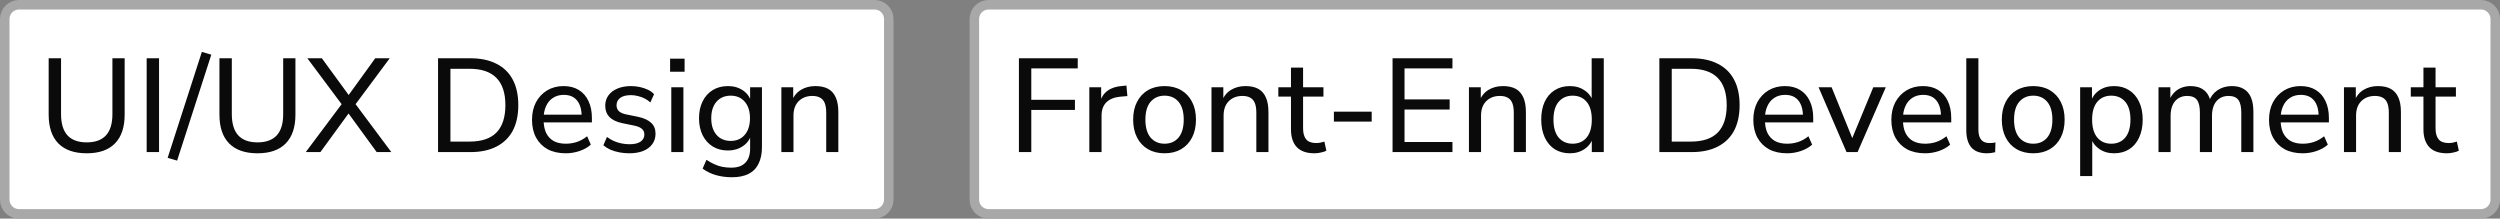 <svg width="263" height="23" viewBox="0 0 263 23" fill="none" xmlns="http://www.w3.org/2000/svg">
<rect x="0" y="0" width="263" height="23" fill="#808080" stroke="none"/>
<path d="M2 0.5H92C92.828 0.5 93.5 1.172 93.5 2V21C93.5 21.828 92.828 22.5 92 22.5H2C1.172 22.5 0.5 21.828 0.5 21V2C0.5 1.172 1.172 0.5 2 0.5Z" fill="white"/>
<path d="M2 0.5H92C92.828 0.5 93.5 1.172 93.5 2V21C93.5 21.828 92.828 22.5 92 22.5H2C1.172 22.5 0.5 21.828 0.5 21V2C0.5 1.172 1.172 0.5 2 0.5Z" stroke="#A8A8A8"/>
<path d="M9.124 16.126C7.817 16.126 6.823 15.781 6.142 15.09C5.461 14.399 5.12 13.387 5.12 12.052V6.13H6.422V12.01C6.422 13.009 6.651 13.755 7.108 14.25C7.565 14.735 8.237 14.978 9.124 14.978C10.011 14.978 10.683 14.735 11.14 14.25C11.597 13.755 11.826 13.009 11.826 12.01V6.13H13.114V12.052C13.114 13.387 12.773 14.399 12.092 15.09C11.42 15.781 10.431 16.126 9.124 16.126ZM15.43 16V6.13H16.732V16H15.43ZM18.632 16.896L17.638 16.602L21.236 5.458L22.23 5.752L18.632 16.896ZM27.089 16.126C25.782 16.126 24.788 15.781 24.107 15.09C23.425 14.399 23.085 13.387 23.085 12.052V6.13H24.387V12.01C24.387 13.009 24.616 13.755 25.073 14.25C25.53 14.735 26.202 14.978 27.089 14.978C27.976 14.978 28.648 14.735 29.105 14.25C29.562 13.755 29.791 13.009 29.791 12.01V6.13H31.079V12.052C31.079 13.387 30.738 14.399 30.057 15.09C29.385 15.781 28.395 16.126 27.089 16.126ZM32.166 16L36.128 10.708V11.212L32.334 6.13H33.86L36.884 10.274H36.478L39.474 6.13H41L37.22 11.212V10.708L41.168 16H39.628L36.422 11.604H36.912L33.706 16H32.166ZM46.083 16V6.13H49.485C50.558 6.13 51.468 6.321 52.215 6.704C52.971 7.077 53.545 7.633 53.937 8.37C54.329 9.098 54.525 9.994 54.525 11.058C54.525 12.122 54.329 13.023 53.937 13.76C53.545 14.488 52.971 15.043 52.215 15.426C51.468 15.809 50.558 16 49.485 16H46.083ZM47.385 14.894H49.401C50.661 14.894 51.603 14.577 52.229 13.942C52.854 13.298 53.167 12.337 53.167 11.058C53.167 9.779 52.849 8.823 52.215 8.188C51.589 7.553 50.651 7.236 49.401 7.236H47.385V14.894ZM59.524 16.126C58.786 16.126 58.152 15.986 57.62 15.706C57.097 15.417 56.691 15.011 56.402 14.488C56.112 13.956 55.968 13.331 55.968 12.612C55.968 11.903 56.108 11.282 56.388 10.75C56.677 10.218 57.069 9.803 57.564 9.504C58.068 9.205 58.642 9.056 59.286 9.056C59.911 9.056 60.443 9.191 60.882 9.462C61.33 9.733 61.67 10.12 61.904 10.624C62.146 11.119 62.268 11.716 62.268 12.416V12.878H56.962V12.066H61.428L61.19 12.262C61.19 11.534 61.031 10.974 60.714 10.582C60.396 10.181 59.93 9.98 59.314 9.98C58.866 9.98 58.483 10.087 58.166 10.302C57.848 10.507 57.606 10.801 57.438 11.184C57.27 11.557 57.186 11.991 57.186 12.486V12.57C57.186 13.13 57.274 13.601 57.452 13.984C57.638 14.357 57.904 14.642 58.25 14.838C58.595 15.025 59.02 15.118 59.524 15.118C59.925 15.118 60.312 15.057 60.686 14.936C61.068 14.805 61.428 14.605 61.764 14.334L62.156 15.216C61.848 15.496 61.451 15.72 60.966 15.888C60.49 16.047 60.009 16.126 59.524 16.126ZM66.204 16.126C65.849 16.126 65.499 16.093 65.154 16.028C64.818 15.963 64.505 15.869 64.216 15.748C63.936 15.617 63.689 15.463 63.474 15.286L63.852 14.404C64.076 14.572 64.319 14.717 64.58 14.838C64.841 14.95 65.112 15.034 65.392 15.09C65.672 15.146 65.952 15.174 66.232 15.174C66.745 15.174 67.133 15.081 67.394 14.894C67.655 14.707 67.786 14.46 67.786 14.152C67.786 13.891 67.697 13.69 67.52 13.55C67.352 13.401 67.086 13.289 66.722 13.214L65.42 12.948C64.841 12.817 64.403 12.603 64.104 12.304C63.815 11.996 63.67 11.604 63.67 11.128C63.67 10.708 63.782 10.344 64.006 10.036C64.239 9.719 64.561 9.476 64.972 9.308C65.383 9.14 65.854 9.056 66.386 9.056C66.703 9.056 67.011 9.089 67.31 9.154C67.609 9.219 67.889 9.313 68.15 9.434C68.411 9.555 68.631 9.714 68.808 9.91L68.416 10.778C68.239 10.61 68.038 10.47 67.814 10.358C67.59 10.246 67.357 10.162 67.114 10.106C66.871 10.041 66.629 10.008 66.386 10.008C65.882 10.008 65.499 10.106 65.238 10.302C64.986 10.498 64.86 10.755 64.86 11.072C64.86 11.315 64.935 11.515 65.084 11.674C65.243 11.833 65.49 11.949 65.826 12.024L67.128 12.29C67.735 12.421 68.192 12.631 68.5 12.92C68.808 13.2 68.962 13.583 68.962 14.068C68.962 14.497 68.845 14.866 68.612 15.174C68.388 15.482 68.066 15.72 67.646 15.888C67.235 16.047 66.755 16.126 66.204 16.126ZM70.494 7.544V6.172H72.02V7.544H70.494ZM70.62 16V9.182H71.894V16H70.62ZM77.008 18.646C76.401 18.646 75.837 18.571 75.314 18.422C74.791 18.273 74.325 18.044 73.914 17.736L74.32 16.812C74.6 16.999 74.875 17.153 75.146 17.274C75.426 17.405 75.711 17.498 76 17.554C76.299 17.61 76.607 17.638 76.924 17.638C77.587 17.638 78.081 17.465 78.408 17.12C78.744 16.784 78.912 16.289 78.912 15.636V14.124H79.038C78.907 14.647 78.613 15.062 78.156 15.37C77.708 15.678 77.185 15.832 76.588 15.832C75.972 15.832 75.435 15.692 74.978 15.412C74.521 15.123 74.166 14.726 73.914 14.222C73.662 13.709 73.536 13.116 73.536 12.444C73.536 11.763 73.662 11.17 73.914 10.666C74.166 10.153 74.521 9.756 74.978 9.476C75.435 9.196 75.972 9.056 76.588 9.056C77.195 9.056 77.722 9.21 78.17 9.518C78.618 9.826 78.907 10.241 79.038 10.764H78.912V9.182H80.158V15.468C80.158 16.168 80.037 16.756 79.794 17.232C79.561 17.708 79.211 18.063 78.744 18.296C78.277 18.529 77.699 18.646 77.008 18.646ZM76.868 14.824C77.493 14.824 77.988 14.609 78.352 14.18C78.716 13.751 78.898 13.172 78.898 12.444C78.898 11.707 78.716 11.128 78.352 10.708C77.988 10.279 77.493 10.064 76.868 10.064C76.243 10.064 75.743 10.279 75.37 10.708C75.006 11.128 74.824 11.707 74.824 12.444C74.824 13.172 75.006 13.751 75.37 14.18C75.743 14.609 76.243 14.824 76.868 14.824ZM82.2 16V9.182H83.446V10.666H83.292C83.488 10.134 83.805 9.733 84.244 9.462C84.692 9.191 85.2 9.056 85.77 9.056C86.32 9.056 86.773 9.154 87.128 9.35C87.482 9.546 87.748 9.849 87.926 10.26C88.103 10.661 88.192 11.165 88.192 11.772V16H86.918V11.842C86.918 11.441 86.866 11.109 86.764 10.848C86.661 10.587 86.498 10.395 86.274 10.274C86.059 10.153 85.784 10.092 85.448 10.092C85.056 10.092 84.71 10.176 84.412 10.344C84.113 10.512 83.88 10.75 83.712 11.058C83.553 11.366 83.474 11.725 83.474 12.136V16H82.2Z" fill="#0A0A0A"/>
<path d="M104 0.5H261C261.828 0.5 262.5 1.172 262.5 2V21C262.5 21.828 261.828 22.5 261 22.5H104C103.172 22.5 102.5 21.828 102.5 21V2C102.5 1.172 103.172 0.5 104 0.5Z" fill="white"/>
<path d="M104 0.5H261C261.828 0.5 262.5 1.172 262.5 2V21C262.5 21.828 261.828 22.5 261 22.5H104C103.172 22.5 102.5 21.828 102.5 21V2C102.5 1.172 103.172 0.5 104 0.5Z" stroke="#A8A8A8"/>
<path d="M107.19 16V6.13H113.378V7.194H108.492V10.498H113.084V11.562H108.492V16H107.19ZM114.596 16V9.182H115.842V10.806H115.702C115.852 10.246 116.122 9.826 116.514 9.546C116.906 9.257 117.424 9.089 118.068 9.042L118.502 9L118.6 10.106L117.802 10.176C117.186 10.241 116.71 10.442 116.374 10.778C116.048 11.114 115.884 11.576 115.884 12.164V16H114.596ZM122.512 16.126C121.84 16.126 121.256 15.981 120.762 15.692C120.267 15.403 119.884 14.992 119.614 14.46C119.343 13.928 119.208 13.303 119.208 12.584C119.208 11.865 119.343 11.245 119.614 10.722C119.884 10.19 120.267 9.779 120.762 9.49C121.256 9.201 121.84 9.056 122.512 9.056C123.184 9.056 123.767 9.201 124.262 9.49C124.756 9.779 125.139 10.19 125.41 10.722C125.68 11.245 125.816 11.865 125.816 12.584C125.816 13.303 125.68 13.928 125.41 14.46C125.139 14.992 124.756 15.403 124.262 15.692C123.767 15.981 123.184 16.126 122.512 16.126ZM122.512 15.118C123.128 15.118 123.618 14.903 123.982 14.474C124.346 14.035 124.528 13.405 124.528 12.584C124.528 11.763 124.346 11.137 123.982 10.708C123.618 10.279 123.128 10.064 122.512 10.064C121.905 10.064 121.415 10.279 121.042 10.708C120.678 11.137 120.496 11.763 120.496 12.584C120.496 13.405 120.678 14.035 121.042 14.474C121.415 14.903 121.905 15.118 122.512 15.118ZM127.448 16V9.182H128.694V10.666H128.54C128.736 10.134 129.053 9.733 129.492 9.462C129.94 9.191 130.448 9.056 131.018 9.056C131.568 9.056 132.021 9.154 132.376 9.35C132.73 9.546 132.996 9.849 133.174 10.26C133.351 10.661 133.44 11.165 133.44 11.772V16H132.166V11.842C132.166 11.441 132.114 11.109 132.012 10.848C131.909 10.587 131.746 10.395 131.522 10.274C131.307 10.153 131.032 10.092 130.696 10.092C130.304 10.092 129.958 10.176 129.66 10.344C129.361 10.512 129.128 10.75 128.96 11.058C128.801 11.366 128.722 11.725 128.722 12.136V16H127.448ZM138.288 16.126C137.457 16.126 136.836 15.911 136.426 15.482C136.015 15.043 135.81 14.418 135.81 13.606V10.162H134.48V9.182H135.81V7.11H137.084V9.182H139.226V10.162H137.084V13.494C137.084 14.007 137.191 14.395 137.406 14.656C137.62 14.917 137.975 15.048 138.47 15.048C138.619 15.048 138.764 15.034 138.904 15.006C139.053 14.969 139.193 14.931 139.324 14.894L139.534 15.846C139.403 15.93 139.216 15.995 138.974 16.042C138.74 16.098 138.512 16.126 138.288 16.126ZM140.326 12.794V11.744H144.302V12.794H140.326ZM146.497 16V6.13H152.797V7.194H147.757V10.456H152.503V11.52H147.757V14.936H152.797V16H146.497ZM154.532 16V9.182H155.778V10.666H155.624C155.82 10.134 156.137 9.733 156.576 9.462C157.024 9.191 157.532 9.056 158.102 9.056C158.652 9.056 159.105 9.154 159.46 9.35C159.814 9.546 160.08 9.849 160.258 10.26C160.435 10.661 160.524 11.165 160.524 11.772V16H159.25V11.842C159.25 11.441 159.198 11.109 159.096 10.848C158.993 10.587 158.83 10.395 158.606 10.274C158.391 10.153 158.116 10.092 157.78 10.092C157.388 10.092 157.042 10.176 156.744 10.344C156.445 10.512 156.212 10.75 156.044 11.058C155.885 11.366 155.806 11.725 155.806 12.136V16H154.532ZM165.147 16.126C164.55 16.126 164.023 15.986 163.565 15.706C163.117 15.417 162.767 15.006 162.515 14.474C162.263 13.933 162.137 13.303 162.137 12.584C162.137 11.856 162.259 11.231 162.501 10.708C162.753 10.176 163.103 9.77 163.551 9.49C164.009 9.201 164.541 9.056 165.147 9.056C165.754 9.056 166.277 9.21 166.715 9.518C167.154 9.817 167.448 10.218 167.597 10.722H167.443V6.13H168.717V16H167.457V14.418H167.597C167.457 14.941 167.163 15.356 166.715 15.664C166.277 15.972 165.754 16.126 165.147 16.126ZM165.441 15.118C166.057 15.118 166.547 14.903 166.911 14.474C167.275 14.035 167.457 13.405 167.457 12.584C167.457 11.763 167.275 11.137 166.911 10.708C166.547 10.279 166.057 10.064 165.441 10.064C164.835 10.064 164.345 10.279 163.971 10.708C163.607 11.137 163.425 11.763 163.425 12.584C163.425 13.405 163.607 14.035 163.971 14.474C164.345 14.903 164.835 15.118 165.441 15.118ZM174.565 16V6.13H177.967C179.04 6.13 179.95 6.321 180.697 6.704C181.453 7.077 182.027 7.633 182.419 8.37C182.811 9.098 183.007 9.994 183.007 11.058C183.007 12.122 182.811 13.023 182.419 13.76C182.027 14.488 181.453 15.043 180.697 15.426C179.95 15.809 179.04 16 177.967 16H174.565ZM175.867 14.894H177.883C179.143 14.894 180.086 14.577 180.711 13.942C181.336 13.298 181.649 12.337 181.649 11.058C181.649 9.779 181.332 8.823 180.697 8.188C180.072 7.553 179.134 7.236 177.883 7.236H175.867V14.894ZM188.006 16.126C187.269 16.126 186.634 15.986 186.102 15.706C185.579 15.417 185.173 15.011 184.884 14.488C184.595 13.956 184.45 13.331 184.45 12.612C184.45 11.903 184.59 11.282 184.87 10.75C185.159 10.218 185.551 9.803 186.046 9.504C186.55 9.205 187.124 9.056 187.768 9.056C188.393 9.056 188.925 9.191 189.364 9.462C189.812 9.733 190.153 10.12 190.386 10.624C190.629 11.119 190.75 11.716 190.75 12.416V12.878H185.444V12.066H189.91L189.672 12.262C189.672 11.534 189.513 10.974 189.196 10.582C188.879 10.181 188.412 9.98 187.796 9.98C187.348 9.98 186.965 10.087 186.648 10.302C186.331 10.507 186.088 10.801 185.92 11.184C185.752 11.557 185.668 11.991 185.668 12.486V12.57C185.668 13.13 185.757 13.601 185.934 13.984C186.121 14.357 186.387 14.642 186.732 14.838C187.077 15.025 187.502 15.118 188.006 15.118C188.407 15.118 188.795 15.057 189.168 14.936C189.551 14.805 189.91 14.605 190.246 14.334L190.638 15.216C190.33 15.496 189.933 15.72 189.448 15.888C188.972 16.047 188.491 16.126 188.006 16.126ZM194.255 16L191.315 9.182H192.687L195.053 15.006H194.661L197.069 9.182H198.385L195.417 16H194.255ZM202.526 16.126C201.788 16.126 201.154 15.986 200.622 15.706C200.099 15.417 199.693 15.011 199.404 14.488C199.114 13.956 198.97 13.331 198.97 12.612C198.97 11.903 199.11 11.282 199.39 10.75C199.679 10.218 200.071 9.803 200.566 9.504C201.07 9.205 201.644 9.056 202.288 9.056C202.913 9.056 203.445 9.191 203.884 9.462C204.332 9.733 204.672 10.12 204.906 10.624C205.148 11.119 205.27 11.716 205.27 12.416V12.878H199.964V12.066H204.43L204.192 12.262C204.192 11.534 204.033 10.974 203.716 10.582C203.398 10.181 202.932 9.98 202.316 9.98C201.868 9.98 201.485 10.087 201.168 10.302C200.85 10.507 200.608 10.801 200.44 11.184C200.272 11.557 200.188 11.991 200.188 12.486V12.57C200.188 13.13 200.276 13.601 200.454 13.984C200.64 14.357 200.906 14.642 201.252 14.838C201.597 15.025 202.022 15.118 202.526 15.118C202.927 15.118 203.314 15.057 203.688 14.936C204.07 14.805 204.43 14.605 204.766 14.334L205.158 15.216C204.85 15.496 204.453 15.72 203.968 15.888C203.492 16.047 203.011 16.126 202.526 16.126ZM209.024 16.126C208.296 16.126 207.75 15.921 207.386 15.51C207.031 15.09 206.854 14.488 206.854 13.704V6.13H208.128V13.606C208.128 13.923 208.17 14.194 208.254 14.418C208.347 14.633 208.478 14.791 208.646 14.894C208.823 14.997 209.043 15.048 209.304 15.048C209.407 15.048 209.509 15.043 209.612 15.034C209.724 15.025 209.827 15.006 209.92 14.978L209.892 16.014C209.743 16.051 209.593 16.079 209.444 16.098C209.304 16.117 209.164 16.126 209.024 16.126ZM213.895 16.126C213.223 16.126 212.639 15.981 212.145 15.692C211.65 15.403 211.267 14.992 210.997 14.46C210.726 13.928 210.591 13.303 210.591 12.584C210.591 11.865 210.726 11.245 210.997 10.722C211.267 10.19 211.65 9.779 212.145 9.49C212.639 9.201 213.223 9.056 213.895 9.056C214.567 9.056 215.15 9.201 215.645 9.49C216.139 9.779 216.522 10.19 216.793 10.722C217.063 11.245 217.199 11.865 217.199 12.584C217.199 13.303 217.063 13.928 216.793 14.46C216.522 14.992 216.139 15.403 215.645 15.692C215.15 15.981 214.567 16.126 213.895 16.126ZM213.895 15.118C214.511 15.118 215.001 14.903 215.365 14.474C215.729 14.035 215.911 13.405 215.911 12.584C215.911 11.763 215.729 11.137 215.365 10.708C215.001 10.279 214.511 10.064 213.895 10.064C213.288 10.064 212.798 10.279 212.425 10.708C212.061 11.137 211.879 11.763 211.879 12.584C211.879 13.405 212.061 14.035 212.425 14.474C212.798 14.903 213.288 15.118 213.895 15.118ZM218.831 18.52V9.182H220.077V10.75H219.937C220.086 10.237 220.38 9.826 220.819 9.518C221.257 9.21 221.785 9.056 222.401 9.056C223.007 9.056 223.535 9.201 223.983 9.49C224.431 9.77 224.781 10.176 225.033 10.708C225.285 11.231 225.411 11.856 225.411 12.584C225.411 13.303 225.285 13.933 225.033 14.474C224.79 15.006 224.44 15.417 223.983 15.706C223.535 15.986 223.007 16.126 222.401 16.126C221.794 16.126 221.271 15.972 220.833 15.664C220.394 15.356 220.1 14.95 219.951 14.446H220.105V18.52H218.831ZM222.107 15.118C222.723 15.118 223.213 14.903 223.577 14.474C223.941 14.035 224.123 13.405 224.123 12.584C224.123 11.763 223.941 11.137 223.577 10.708C223.213 10.279 222.723 10.064 222.107 10.064C221.491 10.064 221.001 10.279 220.637 10.708C220.273 11.137 220.091 11.763 220.091 12.584C220.091 13.405 220.273 14.035 220.637 14.474C221.001 14.903 221.491 15.118 222.107 15.118ZM227.075 16V9.182H228.321V10.666H228.167C228.289 10.321 228.457 10.031 228.671 9.798C228.886 9.555 229.143 9.373 229.441 9.252C229.749 9.121 230.085 9.056 230.449 9.056C231.028 9.056 231.495 9.196 231.849 9.476C232.204 9.747 232.442 10.162 232.563 10.722H232.367C232.535 10.209 232.834 9.803 233.263 9.504C233.702 9.205 234.211 9.056 234.789 9.056C235.303 9.056 235.723 9.159 236.049 9.364C236.385 9.56 236.637 9.859 236.805 10.26C236.973 10.652 237.057 11.156 237.057 11.772V16H235.783V11.828C235.783 11.231 235.681 10.792 235.475 10.512C235.27 10.232 234.925 10.092 234.439 10.092C234.085 10.092 233.777 10.176 233.515 10.344C233.254 10.512 233.053 10.75 232.913 11.058C232.773 11.366 232.703 11.735 232.703 12.164V16H231.429V11.828C231.429 11.231 231.327 10.792 231.121 10.512C230.916 10.232 230.571 10.092 230.085 10.092C229.731 10.092 229.423 10.176 229.161 10.344C228.9 10.512 228.699 10.75 228.559 11.058C228.419 11.366 228.349 11.735 228.349 12.164V16H227.075ZM242.256 16.126C241.519 16.126 240.884 15.986 240.352 15.706C239.829 15.417 239.423 15.011 239.134 14.488C238.845 13.956 238.7 13.331 238.7 12.612C238.7 11.903 238.84 11.282 239.12 10.75C239.409 10.218 239.801 9.803 240.296 9.504C240.8 9.205 241.374 9.056 242.018 9.056C242.643 9.056 243.175 9.191 243.614 9.462C244.062 9.733 244.403 10.12 244.636 10.624C244.879 11.119 245 11.716 245 12.416V12.878H239.694V12.066H244.16L243.922 12.262C243.922 11.534 243.763 10.974 243.446 10.582C243.129 10.181 242.662 9.98 242.046 9.98C241.598 9.98 241.215 10.087 240.898 10.302C240.581 10.507 240.338 10.801 240.17 11.184C240.002 11.557 239.918 11.991 239.918 12.486V12.57C239.918 13.13 240.007 13.601 240.184 13.984C240.371 14.357 240.637 14.642 240.982 14.838C241.327 15.025 241.752 15.118 242.256 15.118C242.657 15.118 243.045 15.057 243.418 14.936C243.801 14.805 244.16 14.605 244.496 14.334L244.888 15.216C244.58 15.496 244.183 15.72 243.698 15.888C243.222 16.047 242.741 16.126 242.256 16.126ZM246.585 16V9.182H247.831V10.666H247.677C247.873 10.134 248.19 9.733 248.629 9.462C249.077 9.191 249.585 9.056 250.155 9.056C250.705 9.056 251.158 9.154 251.513 9.35C251.867 9.546 252.133 9.849 252.311 10.26C252.488 10.661 252.577 11.165 252.577 11.772V16H251.303V11.842C251.303 11.441 251.251 11.109 251.149 10.848C251.046 10.587 250.883 10.395 250.659 10.274C250.444 10.153 250.169 10.092 249.833 10.092C249.441 10.092 249.095 10.176 248.797 10.344C248.498 10.512 248.265 10.75 248.097 11.058C247.938 11.366 247.859 11.725 247.859 12.136V16H246.585ZM257.424 16.126C256.594 16.126 255.973 15.911 255.562 15.482C255.152 15.043 254.946 14.418 254.946 13.606V10.162H253.616V9.182H254.946V7.11H256.22V9.182H258.362V10.162H256.22V13.494C256.22 14.007 256.328 14.395 256.542 14.656C256.757 14.917 257.112 15.048 257.606 15.048C257.756 15.048 257.9 15.034 258.04 15.006C258.19 14.969 258.33 14.931 258.46 14.894L258.67 15.846C258.54 15.93 258.353 15.995 258.11 16.042C257.877 16.098 257.648 16.126 257.424 16.126Z" fill="#0A0A0A"/>
</svg>
